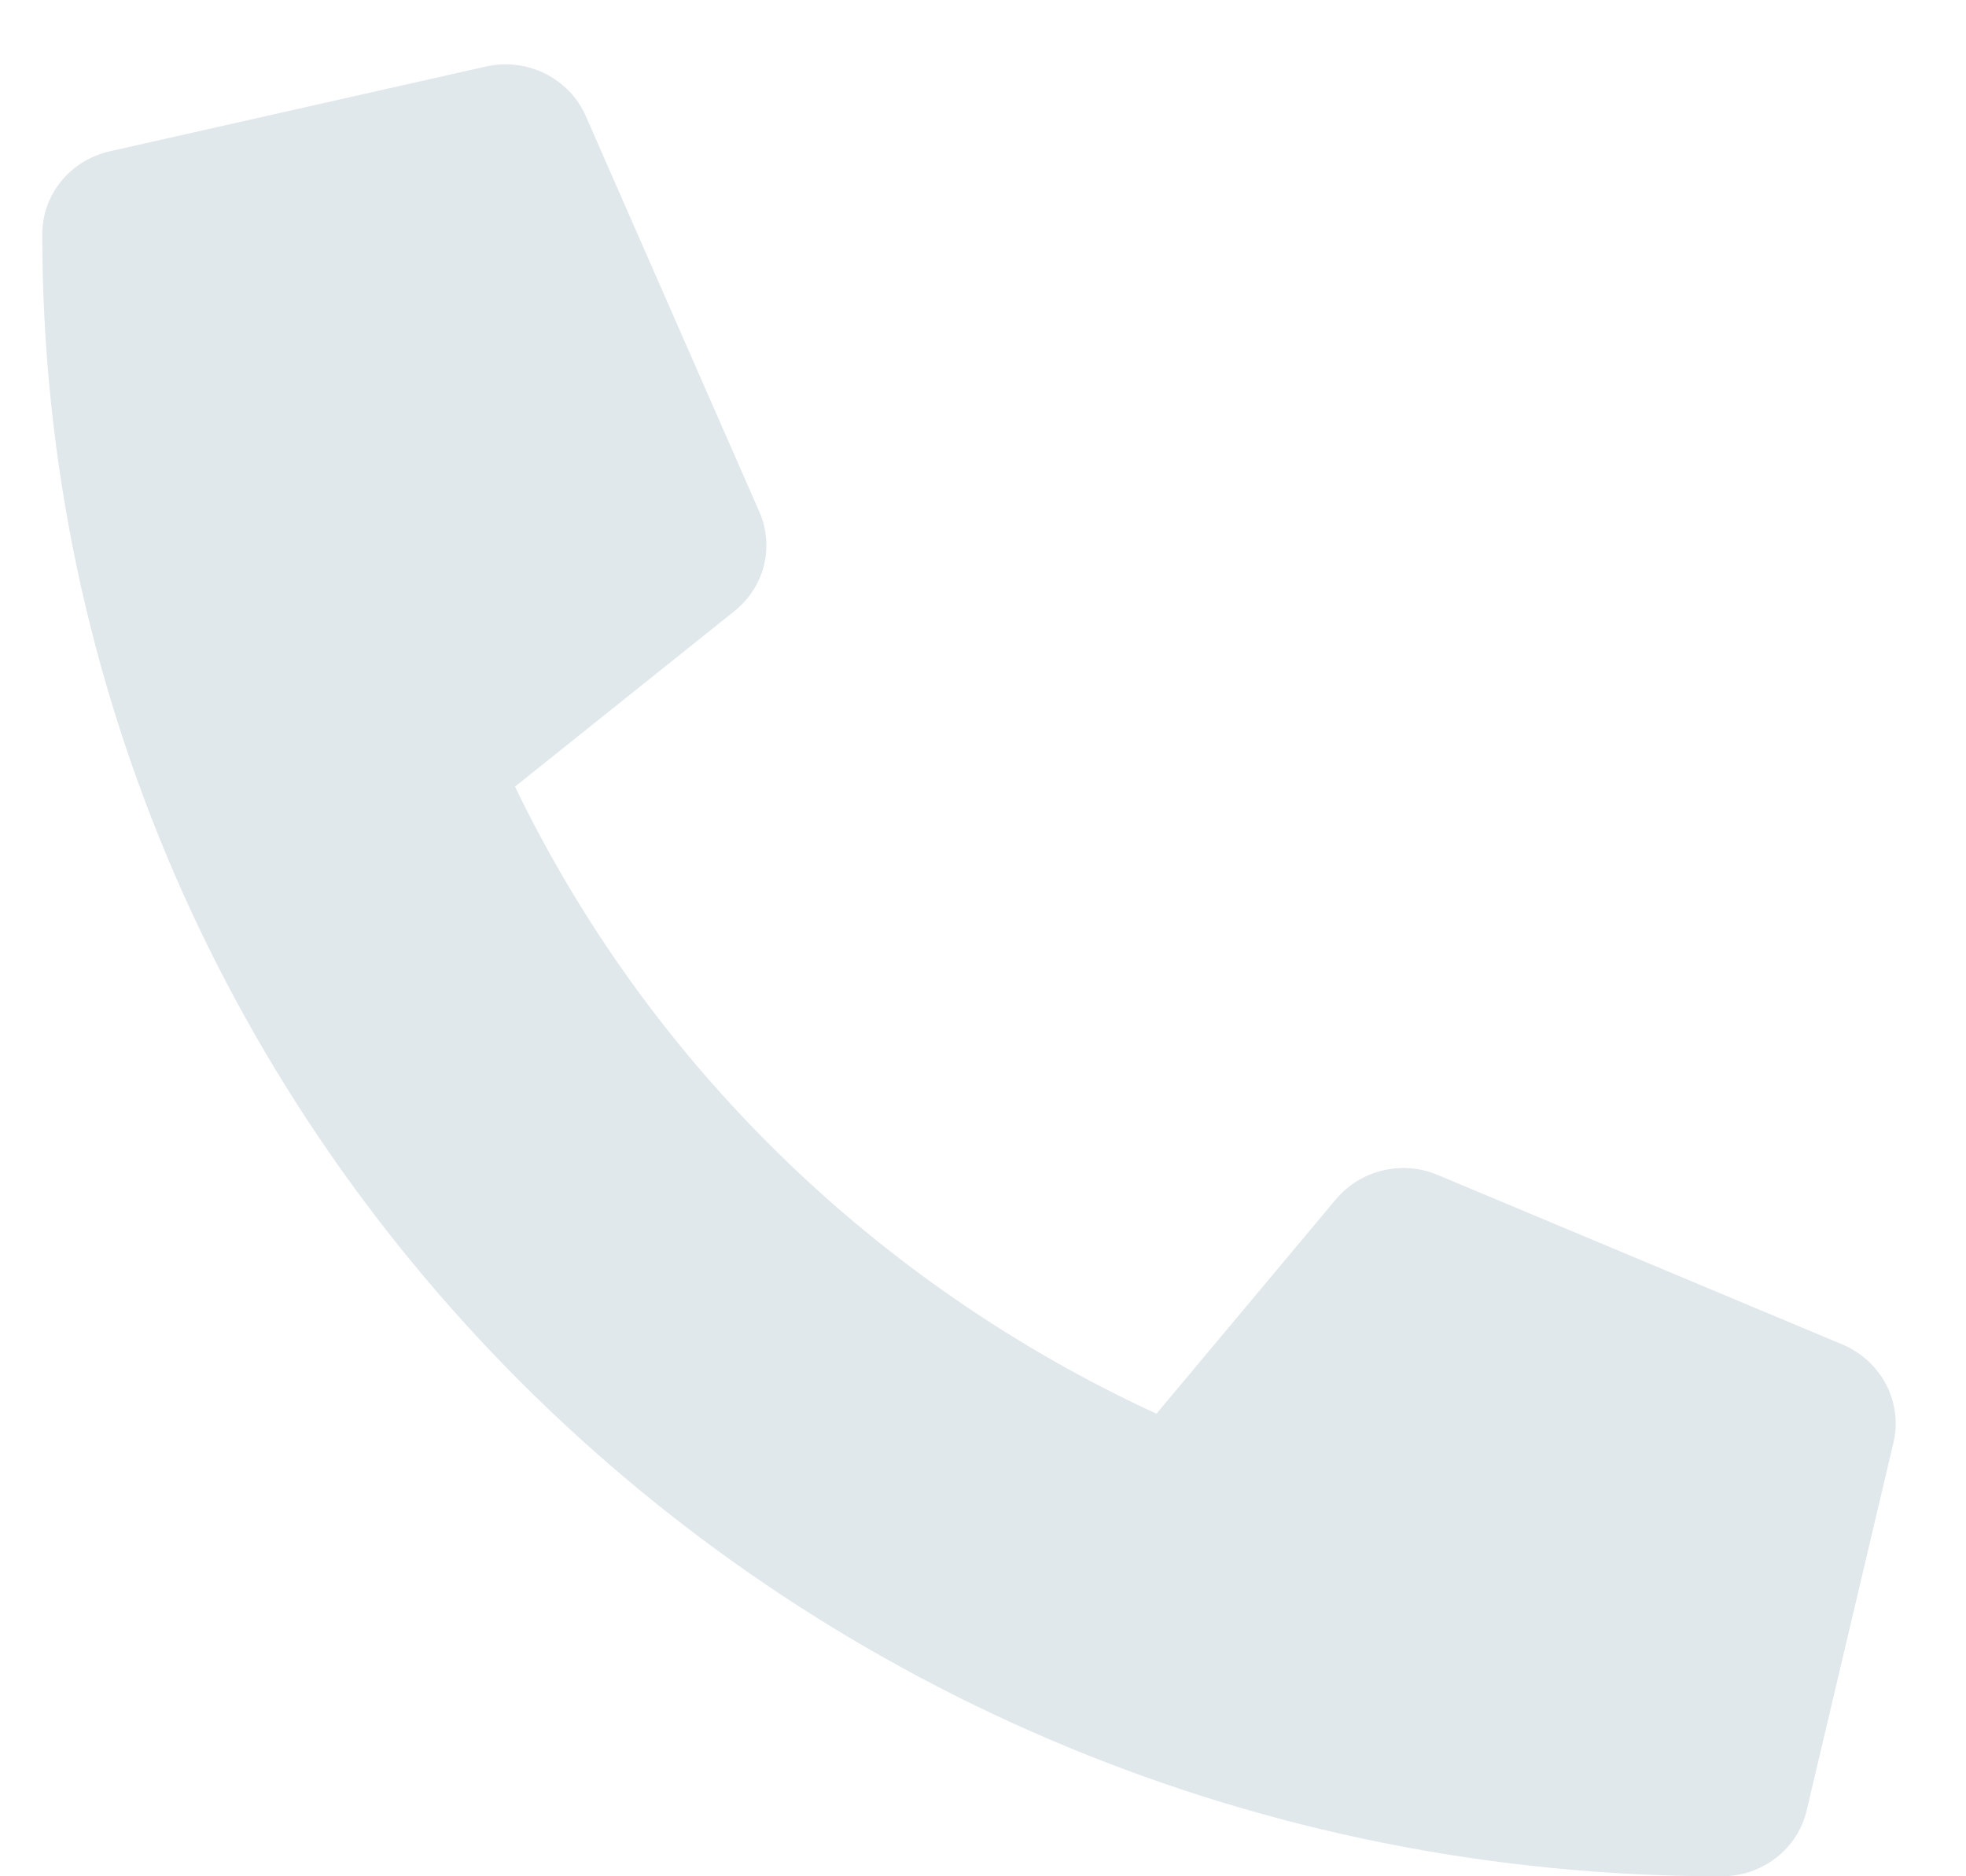 <svg width="22" height="21" viewBox="0 0 22 21" fill="none" xmlns="http://www.w3.org/2000/svg">
<path d="M20.622 15.05L16.085 13.149C15.891 13.068 15.676 13.051 15.471 13.101C15.266 13.15 15.084 13.263 14.95 13.422L12.941 15.823C9.788 14.369 7.25 11.888 5.763 8.804L8.218 6.84C8.382 6.709 8.497 6.531 8.548 6.331C8.598 6.131 8.581 5.92 8.498 5.73L6.553 1.294C6.462 1.09 6.301 0.923 6.098 0.823C5.894 0.722 5.661 0.694 5.439 0.744L1.226 1.694C1.012 1.743 0.821 1.86 0.684 2.029C0.547 2.197 0.473 2.406 0.473 2.621C0.473 12.781 8.895 21 19.269 21C19.489 21 19.703 20.927 19.875 20.793C20.047 20.66 20.168 20.473 20.217 20.263L21.189 16.144C21.24 15.925 21.21 15.697 21.107 15.497C21.003 15.298 20.832 15.14 20.622 15.05Z" fill="#E0E8EB"/>
</svg>
